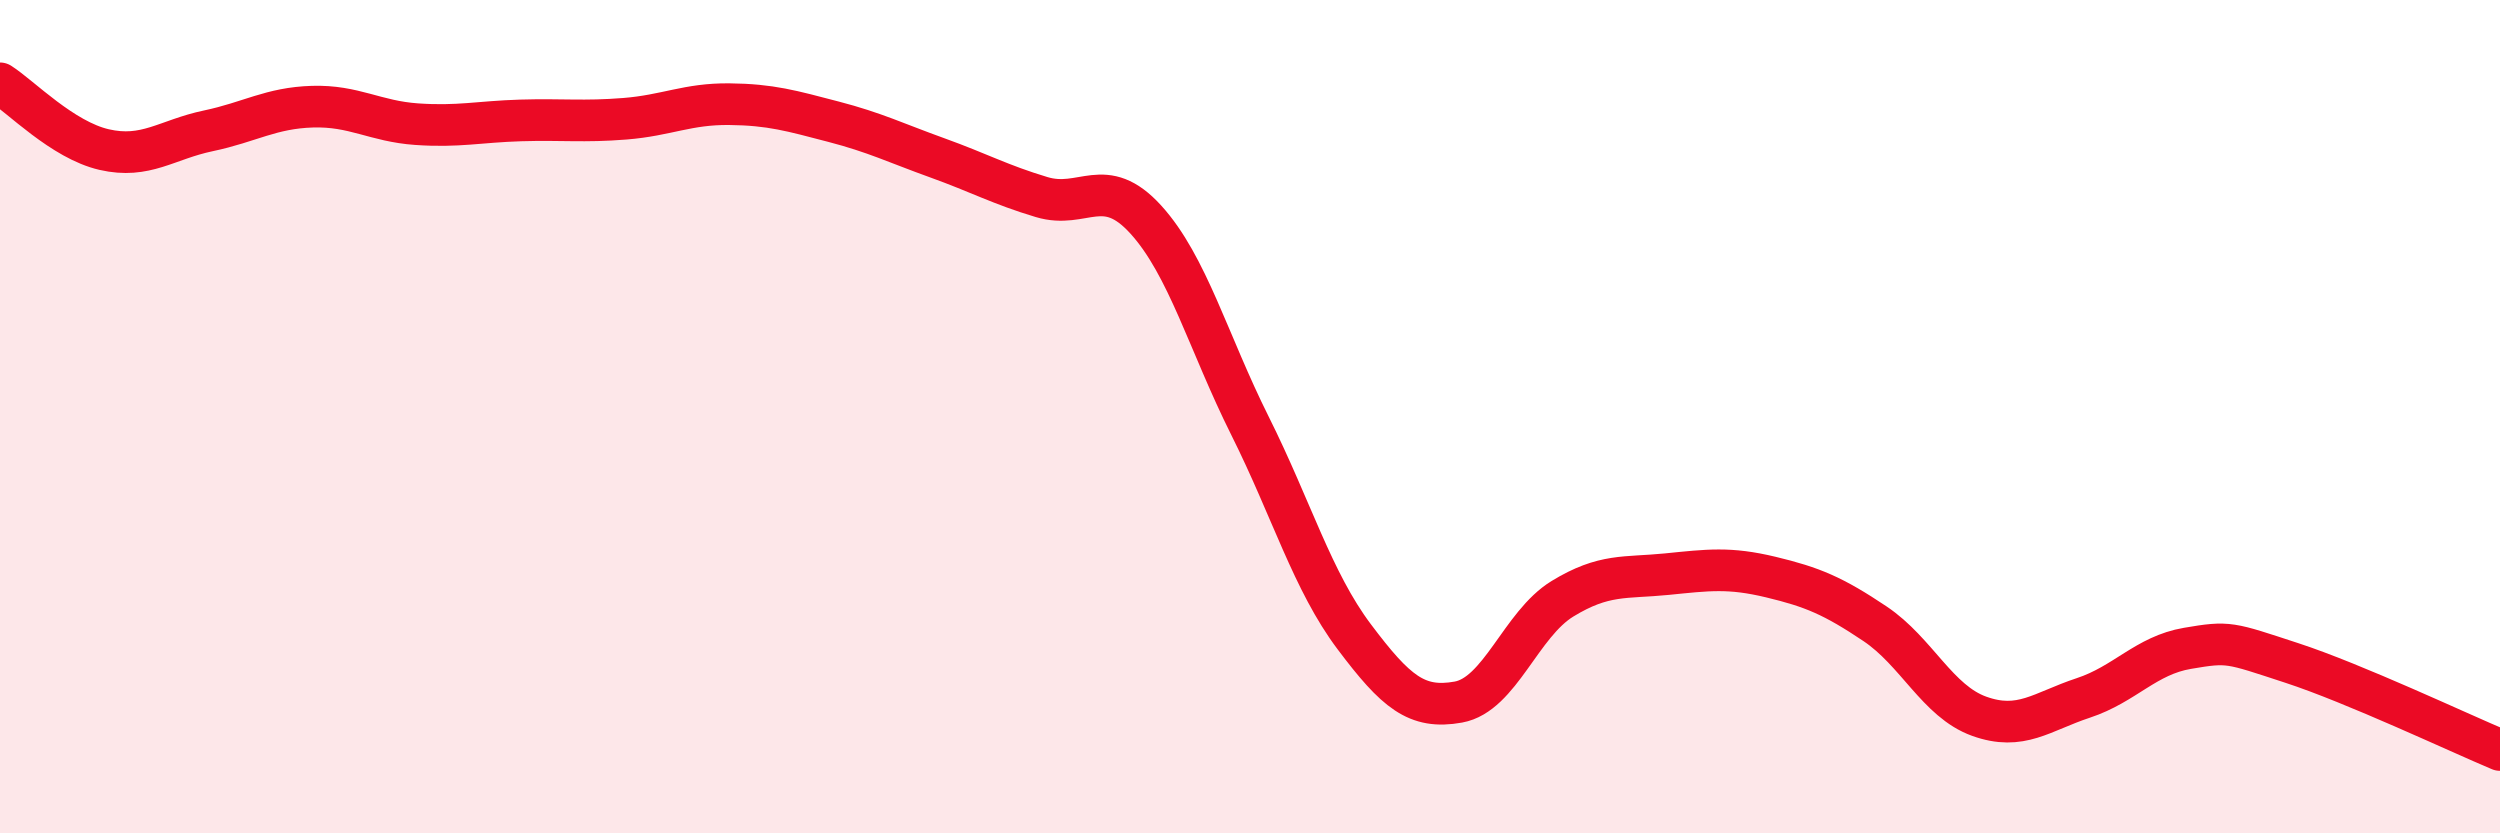 
    <svg width="60" height="20" viewBox="0 0 60 20" xmlns="http://www.w3.org/2000/svg">
      <path
        d="M 0,2 C 0.5,2.32 1.5,3.36 2.5,3.59 C 3.5,3.82 4,3.35 5,3.14 C 6,2.93 6.5,2.59 7.5,2.56 C 8.5,2.53 9,2.91 10,2.98 C 11,3.05 11.5,2.92 12.5,2.89 C 13.5,2.86 14,2.93 15,2.85 C 16,2.77 16.5,2.49 17.5,2.5 C 18.5,2.51 19,2.66 20,2.92 C 21,3.18 21.5,3.43 22.5,3.79 C 23.5,4.15 24,4.43 25,4.73 C 26,5.03 26.5,4.17 27.5,5.27 C 28.5,6.37 29,8.22 30,10.22 C 31,12.22 31.5,13.95 32.5,15.28 C 33.5,16.61 34,17.03 35,16.85 C 36,16.67 36.5,14.98 37.5,14.37 C 38.5,13.76 39,13.88 40,13.78 C 41,13.68 41.5,13.61 42.5,13.85 C 43.5,14.09 44,14.3 45,14.97 C 46,15.64 46.5,16.83 47.5,17.19 C 48.5,17.55 49,17.08 50,16.75 C 51,16.42 51.5,15.73 52.5,15.56 C 53.5,15.39 53.5,15.42 55,15.91 C 56.5,16.4 59,17.58 60,18L60 20L0 20Z"
        fill="#EB0A25"
        opacity="0.1"
        stroke-linecap="round"
        stroke-linejoin="round"
      />
      <path
        d="M 0,2 C 0.5,2.32 1.5,3.36 2.5,3.59 C 3.5,3.82 4,3.35 5,3.14 C 6,2.93 6.5,2.59 7.5,2.56 C 8.5,2.53 9,2.91 10,2.98 C 11,3.05 11.5,2.92 12.5,2.89 C 13.5,2.86 14,2.93 15,2.85 C 16,2.77 16.5,2.49 17.5,2.5 C 18.5,2.51 19,2.66 20,2.92 C 21,3.18 21.5,3.43 22.5,3.79 C 23.5,4.15 24,4.43 25,4.73 C 26,5.03 26.5,4.17 27.5,5.27 C 28.5,6.37 29,8.22 30,10.22 C 31,12.22 31.5,13.95 32.5,15.28 C 33.5,16.61 34,17.03 35,16.85 C 36,16.67 36.5,14.98 37.5,14.37 C 38.5,13.76 39,13.88 40,13.78 C 41,13.68 41.5,13.61 42.5,13.85 C 43.5,14.09 44,14.3 45,14.97 C 46,15.64 46.5,16.83 47.5,17.19 C 48.5,17.55 49,17.08 50,16.75 C 51,16.42 51.5,15.73 52.5,15.56 C 53.5,15.39 53.5,15.42 55,15.91 C 56.5,16.4 59,17.58 60,18"
        stroke="#EB0A25"
        stroke-width="1"
        fill="none"
        stroke-linecap="round"
        stroke-linejoin="round"
      />
    </svg>
  